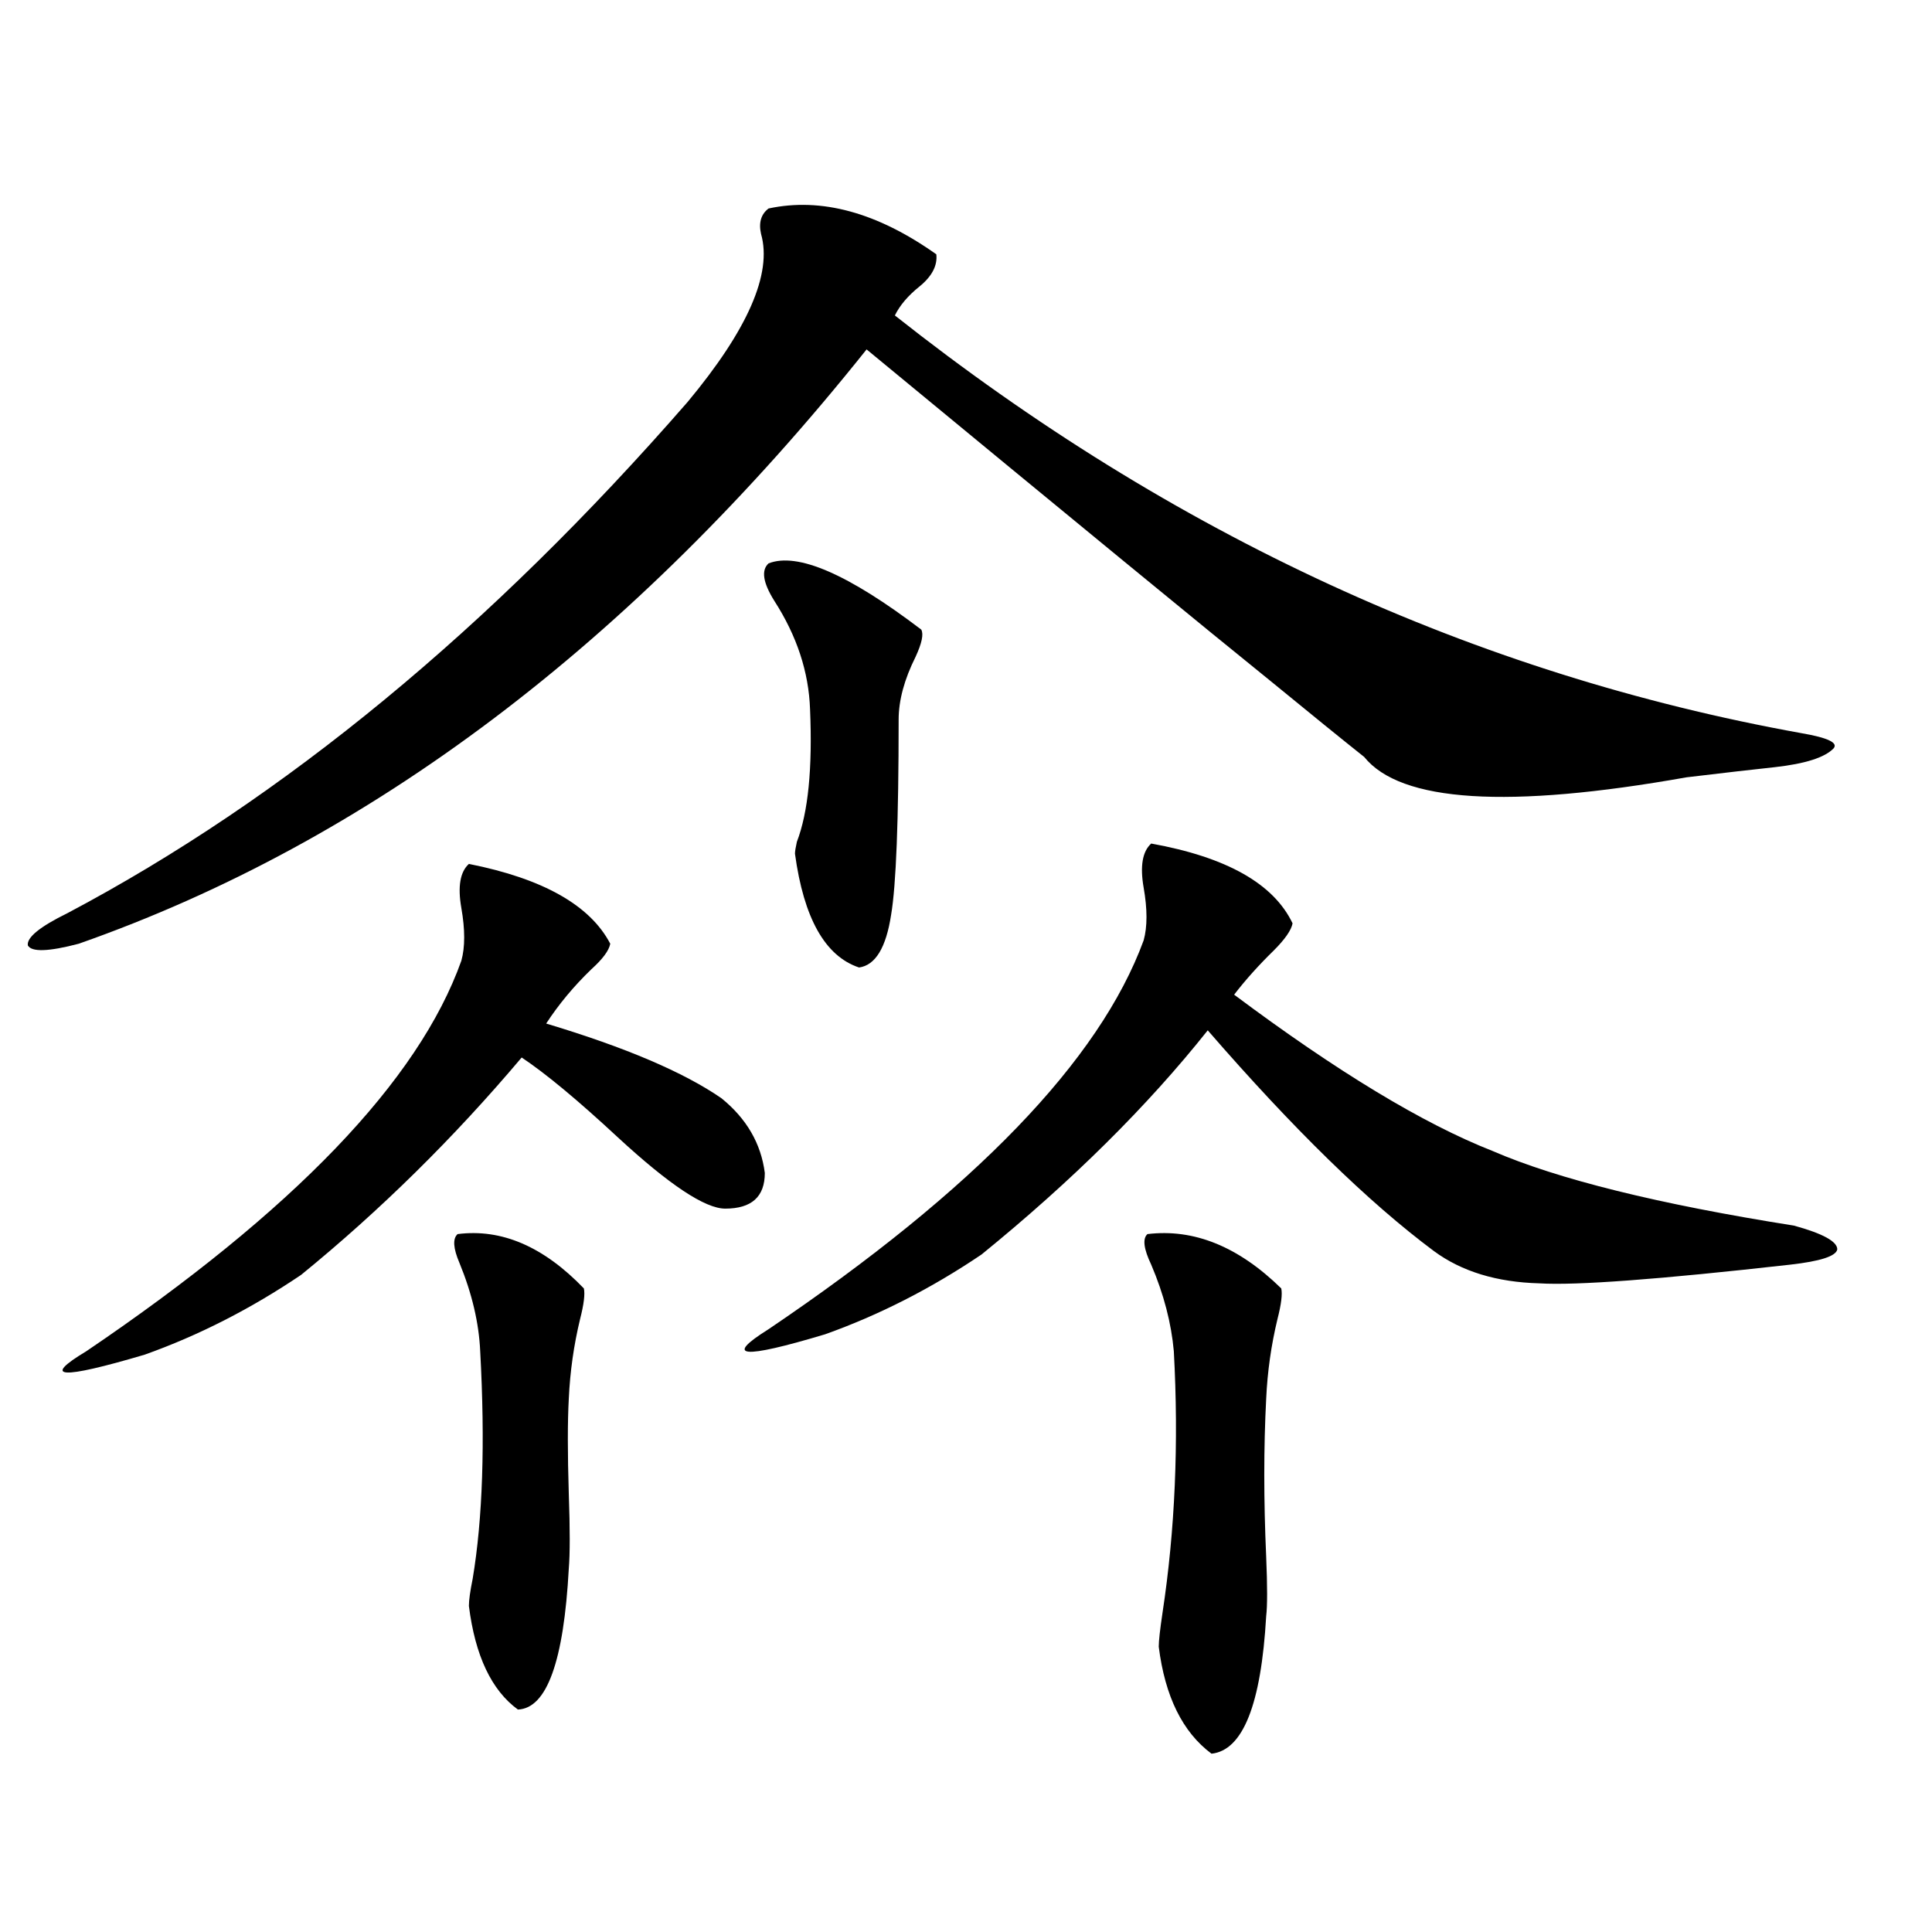 <?xml version="1.0" encoding="utf-8"?>
<!-- Generator: Adobe Illustrator 16.0.0, SVG Export Plug-In . SVG Version: 6.00 Build 0)  -->
<!DOCTYPE svg PUBLIC "-//W3C//DTD SVG 1.1//EN" "http://www.w3.org/Graphics/SVG/1.1/DTD/svg11.dtd">
<svg version="1.1" id="图层_1" xmlns="http://www.w3.org/2000/svg" xmlns:xlink="http://www.w3.org/1999/xlink" x="0px" y="0px"
	 width="1000px" height="1000px" viewBox="0 0 1000 1000" enable-background="new 0 0 1000 1000" xml:space="preserve">
<path d="M397.819,107.906c27.316-5.85,56.249,2.06,86.827,23.73c0.641,5.864-2.286,11.426-8.78,16.699
	c-5.854,4.697-10.091,9.668-12.683,14.941C606.915,276.959,763.329,349.029,932.44,379.489c13.658,2.348,19.177,4.985,16.585,7.91
	c-4.558,4.697-14.634,7.91-30.243,9.668c-11.066,1.181-26.341,2.939-45.853,5.273c-92.36,16.411-147.969,12.895-166.825-10.547
	c-11.066-8.789-27.316-21.973-48.779-39.551c-31.219-25.186-100.82-82.315-208.775-171.387
	C326.922,333.209,190.995,435.739,40.755,488.473c-15.609,4.106-24.39,4.395-26.341,0.879c-0.655-4.092,6.174-9.668,20.487-16.699
	c111.857-59.175,218.852-147.354,320.968-264.551c31.219-37.491,43.901-66.495,38.048-87.012
	C392.606,115.24,393.917,110.845,397.819,107.906z M242.701,447.164c38.368,7.622,62.758,21.396,73.169,41.309
	c-0.655,3.516-3.902,7.91-9.756,13.184c-9.115,8.789-16.92,18.169-23.414,28.125c40.975,12.305,71.218,25.2,90.729,38.672
	c13.003,10.547,20.487,23.442,22.438,38.672c0,12.305-6.829,18.457-20.487,18.457c-10.411,0-28.947-12.305-55.608-36.914
	c-20.822-19.336-37.407-33.096-49.755-41.309c-35.121,41.611-73.169,79.102-114.144,112.5
	c-26.021,17.578-53.017,31.352-80.974,41.309c-43.581,12.895-53.657,12.305-30.243-1.758
	c107.314-72.647,172.023-140.034,194.142-202.148c1.951-7.031,1.951-16.109,0-27.246
	C236.848,458.892,238.144,451.271,242.701,447.164z M236.848,638.766c22.759-2.925,44.542,6.455,65.364,28.125
	c0.641,2.939,0,8.212-1.951,15.82c-3.262,13.486-5.213,27.246-5.854,41.309c-0.655,11.728-0.655,28.125,0,49.219
	c0.641,18.169,0.641,31.064,0,38.672c-2.606,48.038-11.387,72.359-26.341,72.949c-13.658-9.97-22.118-27.837-25.365-53.613
	c0-2.925,0.641-7.608,1.951-14.063c5.198-31.05,6.494-70.313,3.902-117.773c-0.655-14.639-4.237-29.883-10.731-45.703
	C234.562,646.099,234.241,641.114,236.848,638.766z M595.863,436.617c39.023,7.031,63.413,20.805,73.169,41.309
	c-0.655,3.516-3.902,8.212-9.756,14.063c-7.805,7.622-14.634,15.244-20.487,22.852c53.322,39.853,97.879,66.797,133.655,80.859
	c33.811,14.653,85.852,27.548,156.094,38.672c14.954,4.106,22.438,8.212,22.438,12.305c-0.655,3.516-8.78,6.152-24.39,7.91
	c-67.65,7.622-110.896,10.849-129.753,9.668c-22.118-0.577-40.334-6.152-54.633-16.699c-33.825-25.186-72.849-63.281-117.07-114.258
	c-31.219,39.262-70.242,77.934-117.07,116.016c-26.021,17.578-53.017,31.352-80.974,41.309
	c-42.926,12.895-52.682,12.016-29.268-2.637c106.659-72.07,171.368-139.156,194.142-201.27c1.951-7.031,1.951-16.109,0-27.246
	C590.01,448.345,591.306,440.724,595.863,436.617z M397.819,291.598c14.954-5.85,41.295,5.576,79.022,34.277
	c1.296,2.348,0.32,7.031-2.927,14.063c-5.854,11.728-8.78,22.563-8.78,32.52c0,52.158-1.311,85.844-3.902,101.074
	c-2.606,17.001-8.14,26.079-16.585,27.246c-17.561-5.85-28.627-25.488-33.17-58.887c0-1.167,0.32-3.213,0.976-6.152
	c5.854-15.23,8.125-38.081,6.829-68.555c-0.655-19.336-6.829-38.081-18.536-56.25C394.893,301.568,393.917,295.114,397.819,291.598z
	 M593.912,638.766c24.055-2.925,47.148,6.455,69.267,28.125c0.641,2.939,0,8.212-1.951,15.82
	c-3.262,13.486-5.213,27.246-5.854,41.309c-1.311,25.2-1.311,52.446,0,81.738c0.641,15.244,0.641,25.488,0,30.762
	c-2.606,45.703-12.042,69.433-28.292,71.191c-14.969-11.137-24.069-29.594-27.316-55.371c0-2.939,0.641-8.789,1.951-17.578
	c6.494-42.764,8.445-87.891,5.854-135.352c-1.311-14.639-5.213-29.581-11.707-44.824
	C591.961,646.388,591.306,641.114,593.912,638.766z"/>
</svg>
